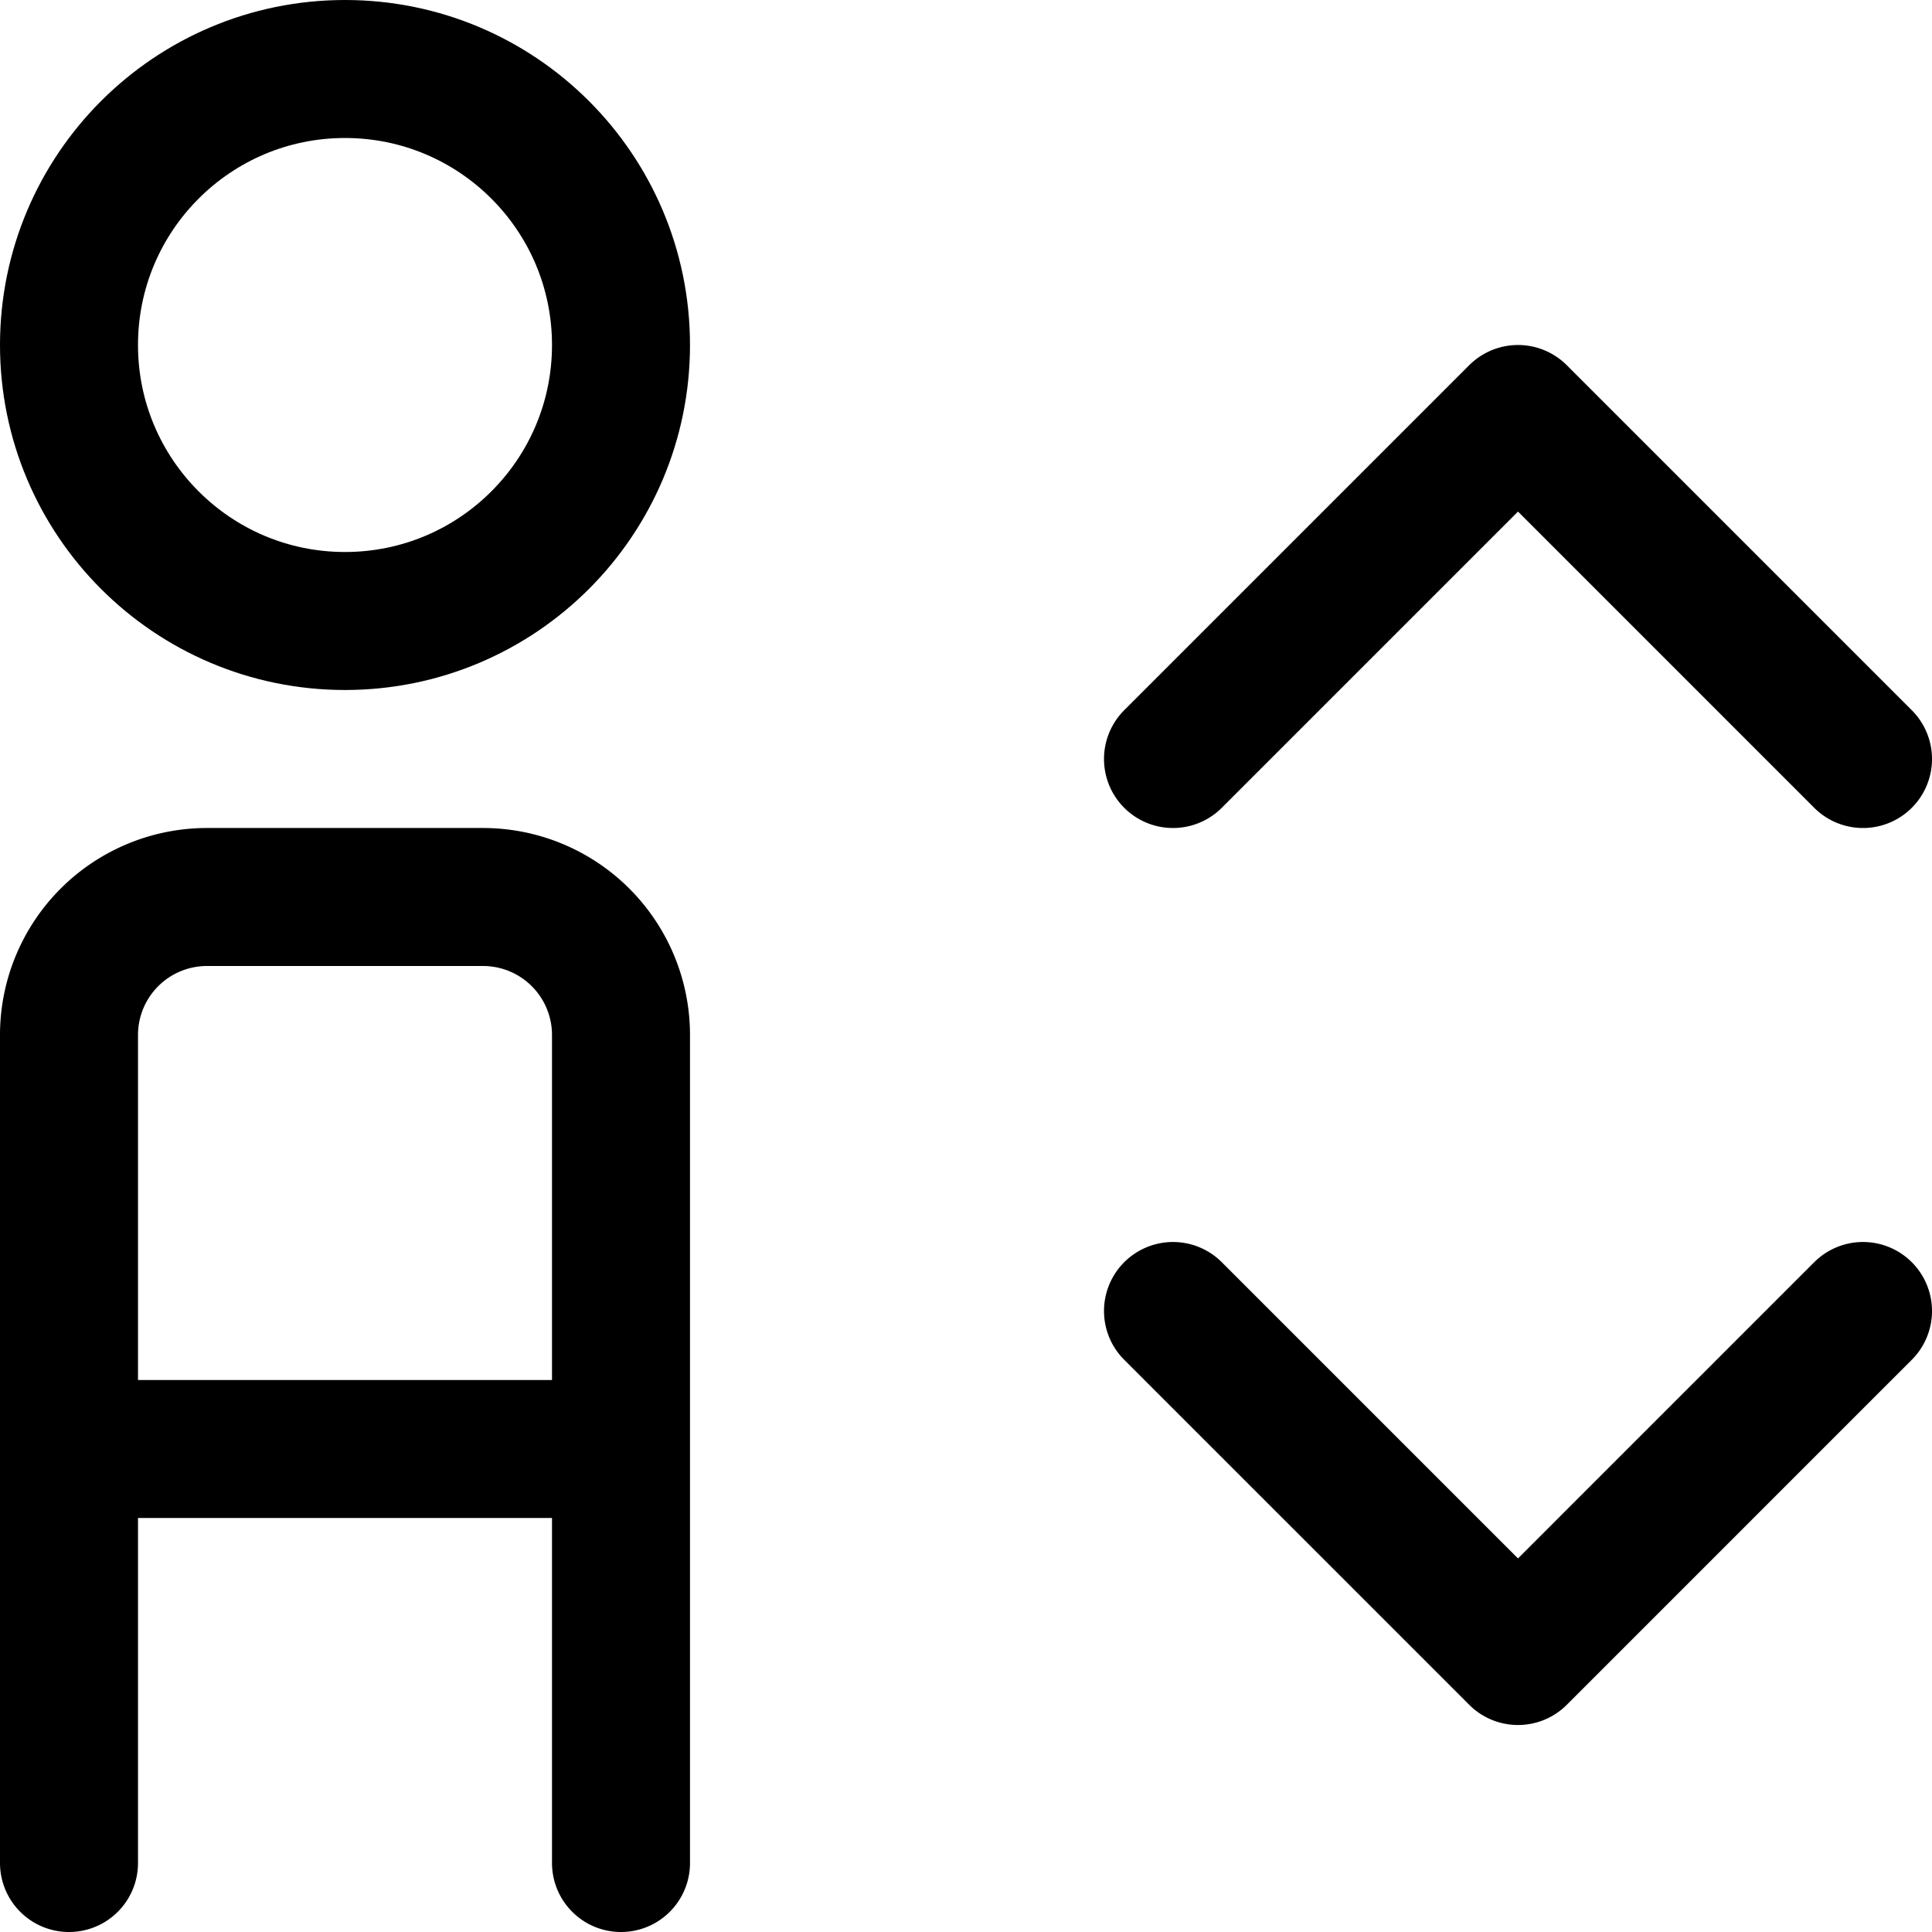 <?xml version="1.0" encoding="utf-8"?>
<!-- Generator: www.svgicons.com -->
<svg xmlns="http://www.w3.org/2000/svg" width="800" height="800" viewBox="0 0 14 14">
<g fill="none" stroke="currentColor" stroke-linecap="round" stroke-linejoin="round"><circle cx="2.5" cy="2.5" r="2"/><path d="M1.5 6.5h2a1 1 0 0 1 1 1v3h0h-4h0v-3a1 1 0 0 1 1-1Zm-1 4v3m4-3v3m4-8L11 3l2.5 2.5m-5 4L11 12l2.5-2.5"/></g>
</svg>